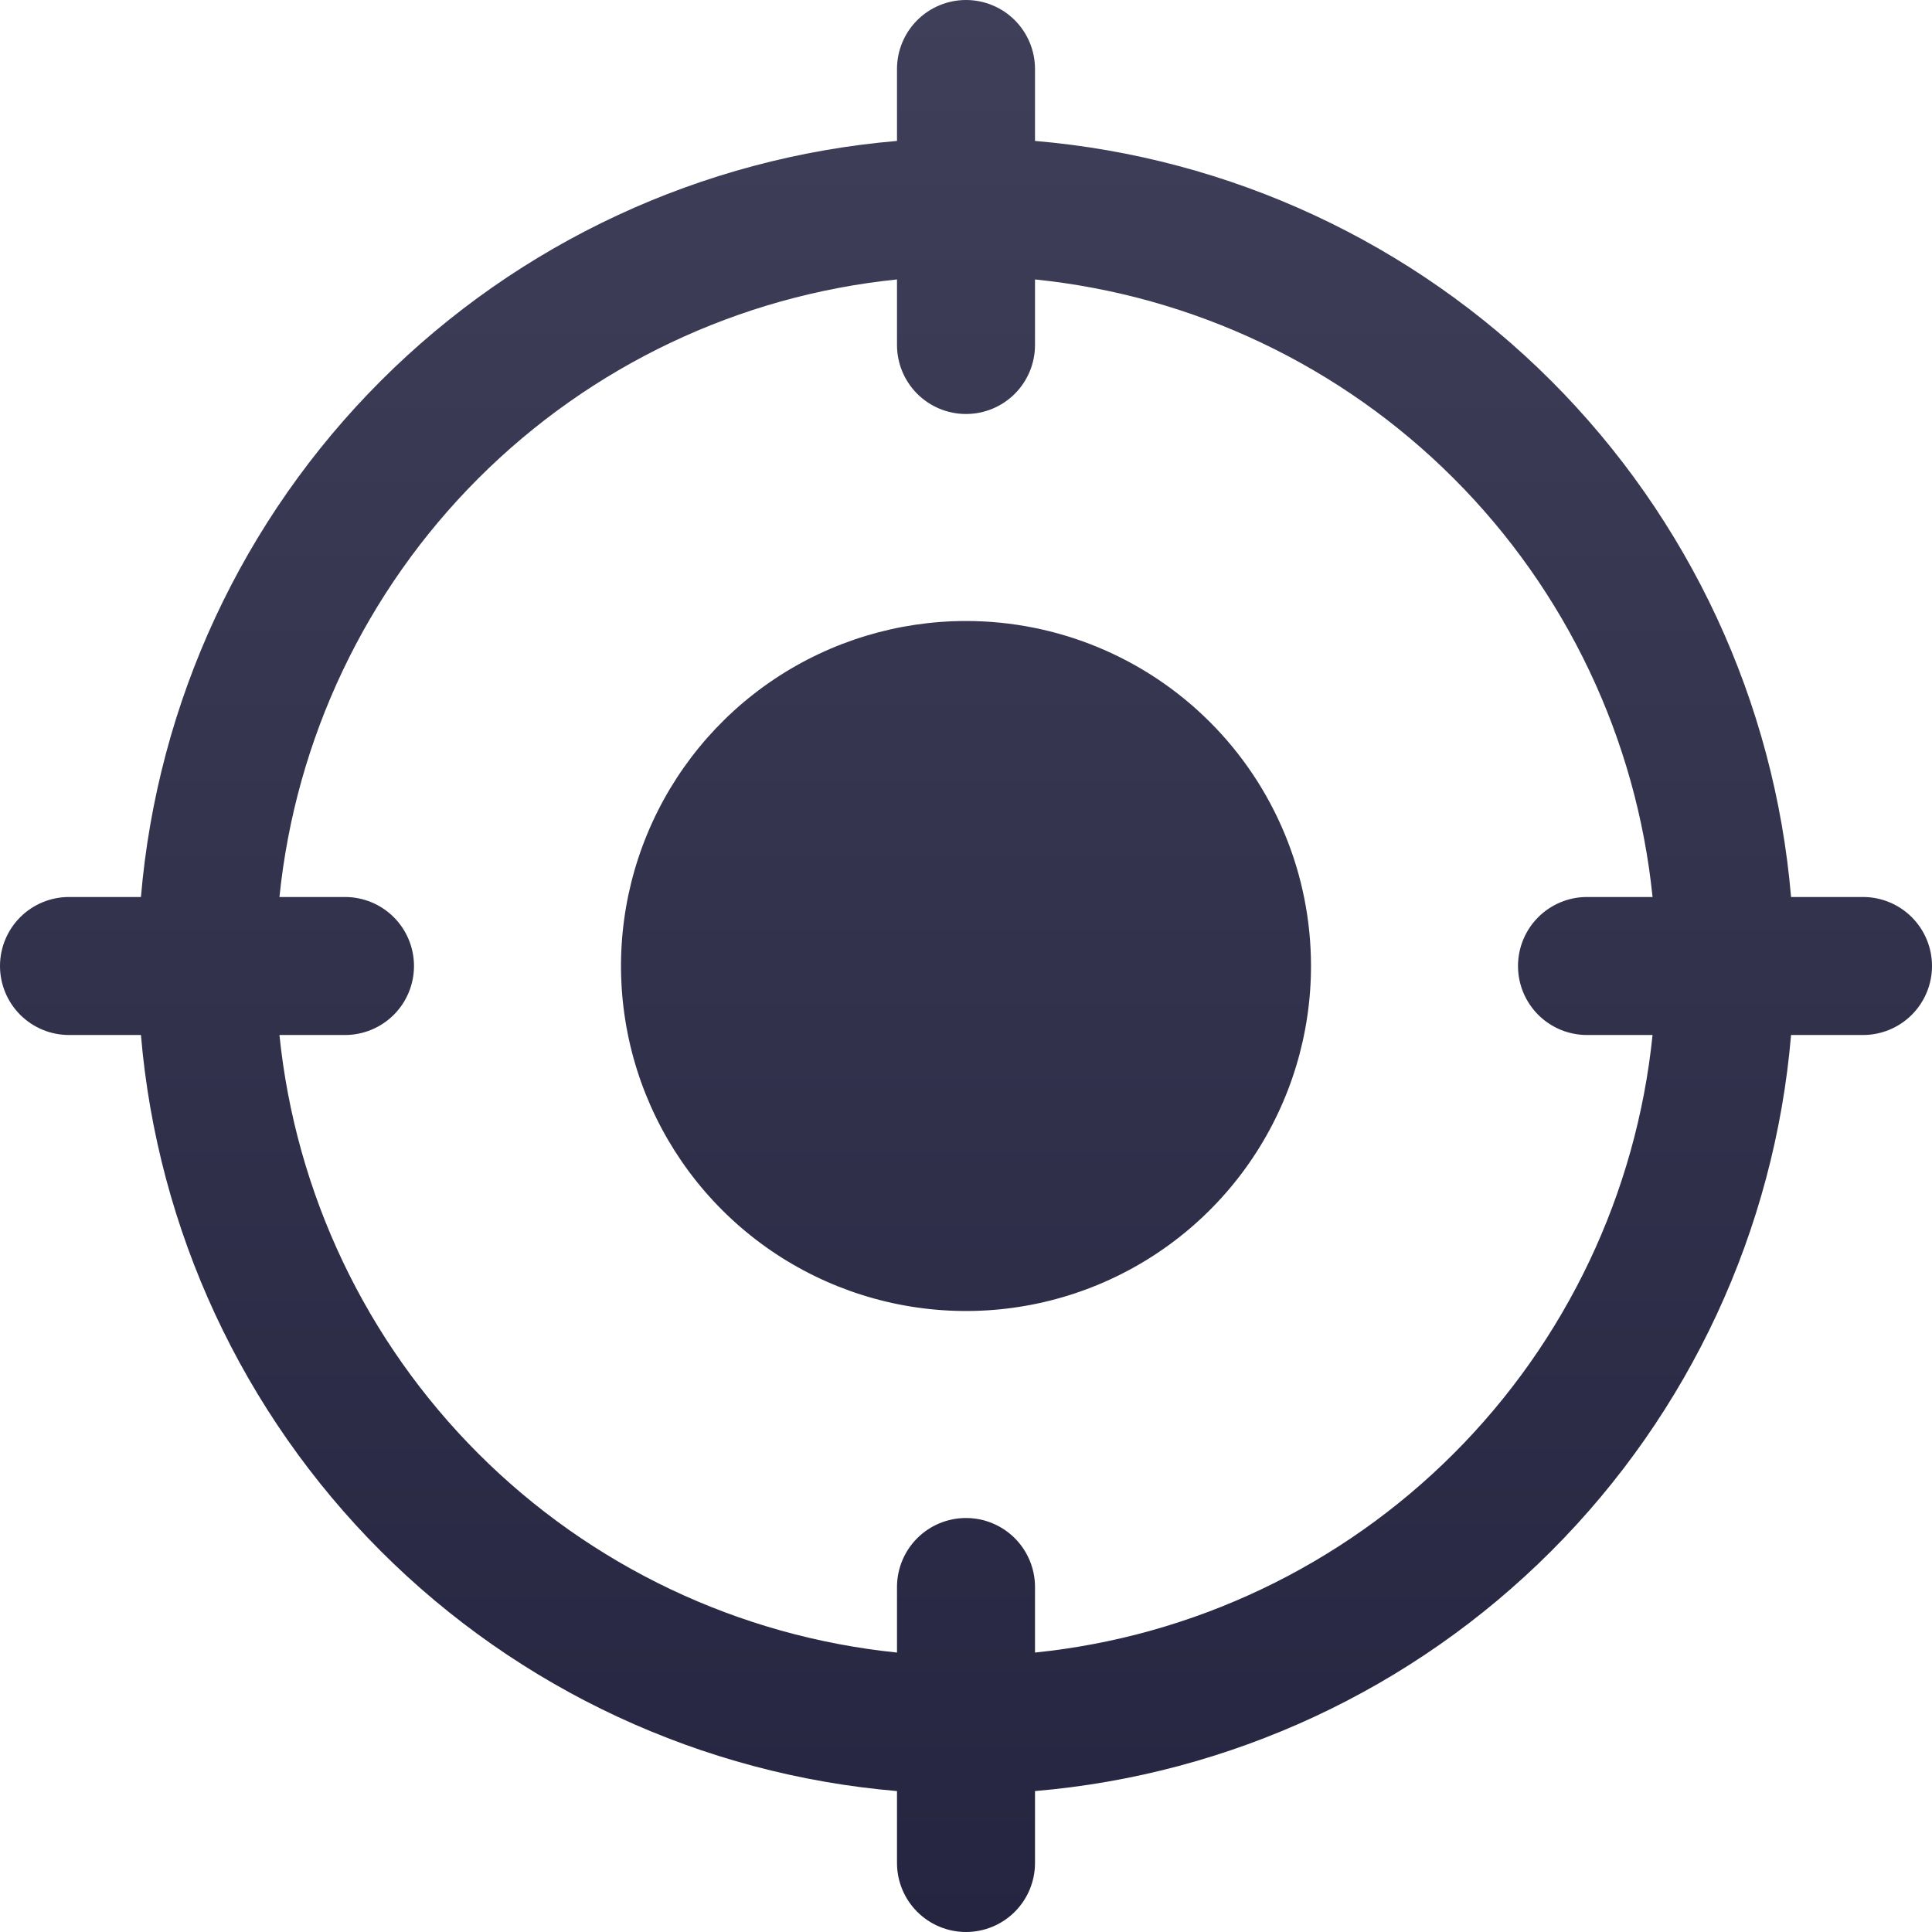 <svg width="117" height="117" viewBox="0 0 117 117" fill="none" xmlns="http://www.w3.org/2000/svg">
<path d="M112.821 54.321H108.465C107.463 42.514 102.317 31.442 93.937 23.062C85.558 14.683 74.486 9.537 62.679 8.535V4.179C62.679 3.07 62.238 2.008 61.455 1.224C60.671 0.44 59.608 0 58.5 0C57.392 0 56.329 0.44 55.545 1.224C54.762 2.008 54.321 3.07 54.321 4.179V8.535C42.514 9.537 31.442 14.683 23.062 23.062C14.683 31.442 9.537 42.514 8.535 54.321H4.179C3.07 54.321 2.008 54.762 1.224 55.545C0.44 56.329 0 57.392 0 58.5C0 59.608 0.44 60.671 1.224 61.455C2.008 62.238 3.07 62.679 4.179 62.679H8.535C9.537 74.486 14.683 85.558 23.062 93.937C31.442 102.317 42.514 107.463 54.321 108.465V112.821C54.321 113.93 54.762 114.992 55.545 115.776C56.329 116.56 57.392 117 58.5 117C59.608 117 60.671 116.56 61.455 115.776C62.238 114.992 62.679 113.93 62.679 112.821V108.465C74.486 107.463 85.558 102.317 93.937 93.937C102.317 85.558 107.463 74.486 108.465 62.679H112.821C113.93 62.679 114.992 62.238 115.776 61.455C116.56 60.671 117 59.608 117 58.5C117 57.392 116.56 56.329 115.776 55.545C114.992 54.762 113.93 54.321 112.821 54.321ZM96.107 62.679H100.077C99.099 72.264 94.844 81.218 88.031 88.031C81.218 94.844 72.264 99.099 62.679 100.077V96.107C62.679 94.999 62.238 93.936 61.455 93.152C60.671 92.369 59.608 91.929 58.5 91.929C57.392 91.929 56.329 92.369 55.545 93.152C54.762 93.936 54.321 94.999 54.321 96.107V100.077C44.736 99.099 35.782 94.844 28.969 88.031C22.156 81.218 17.901 72.264 16.923 62.679H20.893C22.001 62.679 23.064 62.238 23.848 61.455C24.631 60.671 25.071 59.608 25.071 58.5C25.071 57.392 24.631 56.329 23.848 55.545C23.064 54.762 22.001 54.321 20.893 54.321H16.923C17.901 44.736 22.156 35.782 28.969 28.969C35.782 22.156 44.736 17.901 54.321 16.923V20.893C54.321 22.001 54.762 23.064 55.545 23.848C56.329 24.631 57.392 25.071 58.5 25.071C59.608 25.071 60.671 24.631 61.455 23.848C62.238 23.064 62.679 22.001 62.679 20.893V16.923C72.264 17.901 81.218 22.156 88.031 28.969C94.844 35.782 99.099 44.736 100.077 54.321H96.107C94.999 54.321 93.936 54.762 93.152 55.545C92.369 56.329 91.929 57.392 91.929 58.5C91.929 59.608 92.369 60.671 93.152 61.455C93.936 62.238 94.999 62.679 96.107 62.679ZM79.393 58.5C79.393 62.632 78.168 66.672 75.872 70.107C73.576 73.543 70.313 76.221 66.495 77.802C62.678 79.384 58.477 79.798 54.424 78.991C50.371 78.185 46.648 76.195 43.727 73.273C40.805 70.352 38.815 66.629 38.009 62.576C37.202 58.523 37.616 54.322 39.197 50.505C40.779 46.687 43.457 43.424 46.892 41.128C50.328 38.833 54.368 37.607 58.5 37.607C64.041 37.607 69.355 39.808 73.273 43.727C77.192 47.645 79.393 52.959 79.393 58.5Z" fill="url(#paint0_linear_151_54)"/>
<defs>
<linearGradient id="paint0_linear_151_54" x1="58.5" y1="0" x2="58.5" y2="117" gradientUnits="userSpaceOnUse">
<stop stop-color="#3F3F59"/>
<stop offset="1" stop-color="#252541"/>
</linearGradient>
</defs>
</svg>
